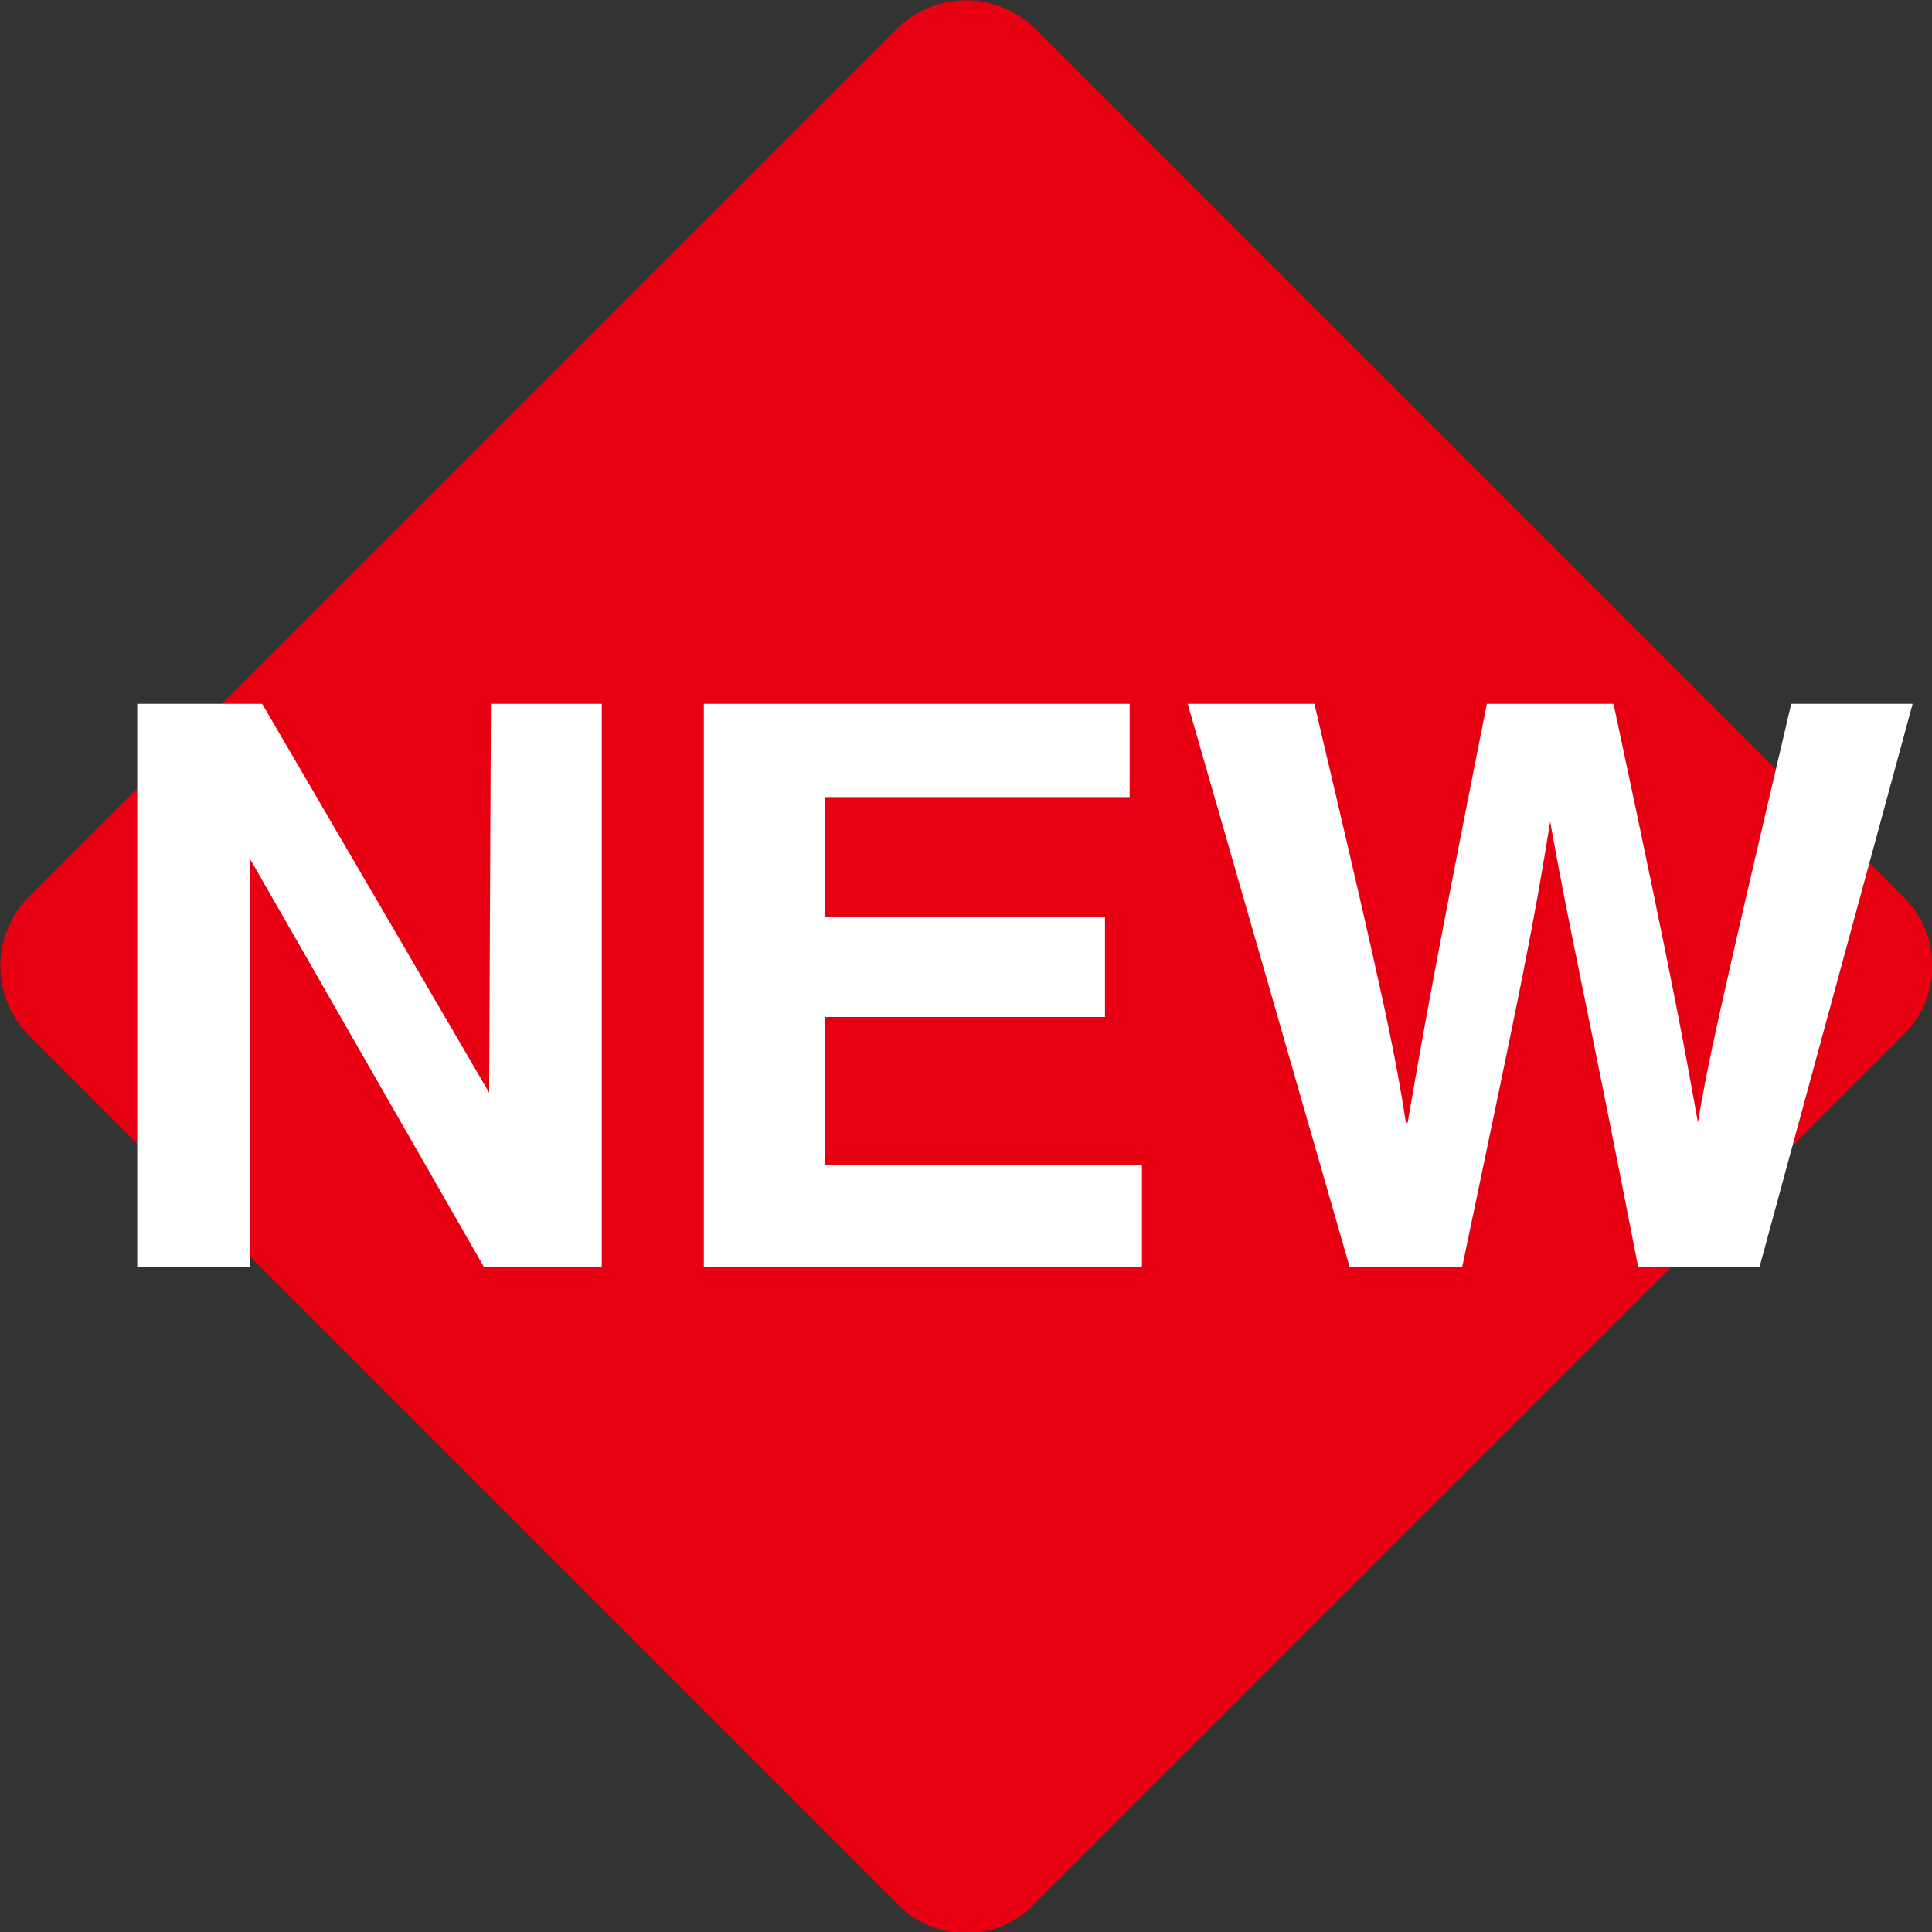 <svg xmlns="http://www.w3.org/2000/svg" viewBox="0 0 10.98 10.98"><rect x="0" y="0" width="10.98" height="10.98" fill="#333333" stroke="none"/><defs><style>.cls-1{fill:#e60012;}.cls-2{fill:#fff;}.cls-3{fill:none;}</style></defs><g id="レイヤー_2" data-name="レイヤー 2"><g id="レイヤー_1-2" data-name="レイヤー 1"><path class="cls-1" d="M10.82,5.1a.55.55,0,0,1,0,.78L5.88,10.82a.54.54,0,0,1-.78,0L.16,5.88a.56.56,0,0,1,0-.78L5.1.16a.56.56,0,0,1,.78,0Z"/><path class="cls-2" d="M2.79,4h.63V7.2H2.75L1.42,4.88h0V7.2H.78V4h.71L2.78,6.21h0Z"/><path class="cls-2" d="M6.42,4.53H4.69v.68H6.28v.57H4.69v.84h1.8V7.2H4V4H6.42Z"/><path class="cls-2" d="M6.75,4h.72c.42,1.78.46,2,.52,2.38H8c.06-.34.11-.67.45-2.38h.72c.38,1.78.41,2,.48,2.38h0c.05-.31.11-.59.53-2.38h.69L10,7.2H9.31C9,5.61,8.92,5.29,8.81,4.67h0c-.1.62-.15.86-.5,2.53H7.67Z"/><path class="cls-3" d="M10.82,5.1a.55.55,0,0,1,0,.78L5.88,10.82a.54.54,0,0,1-.78,0L.16,5.88a.56.56,0,0,1,0-.78L5.1.16a.56.56,0,0,1,.78,0Z"/></g></g></svg>